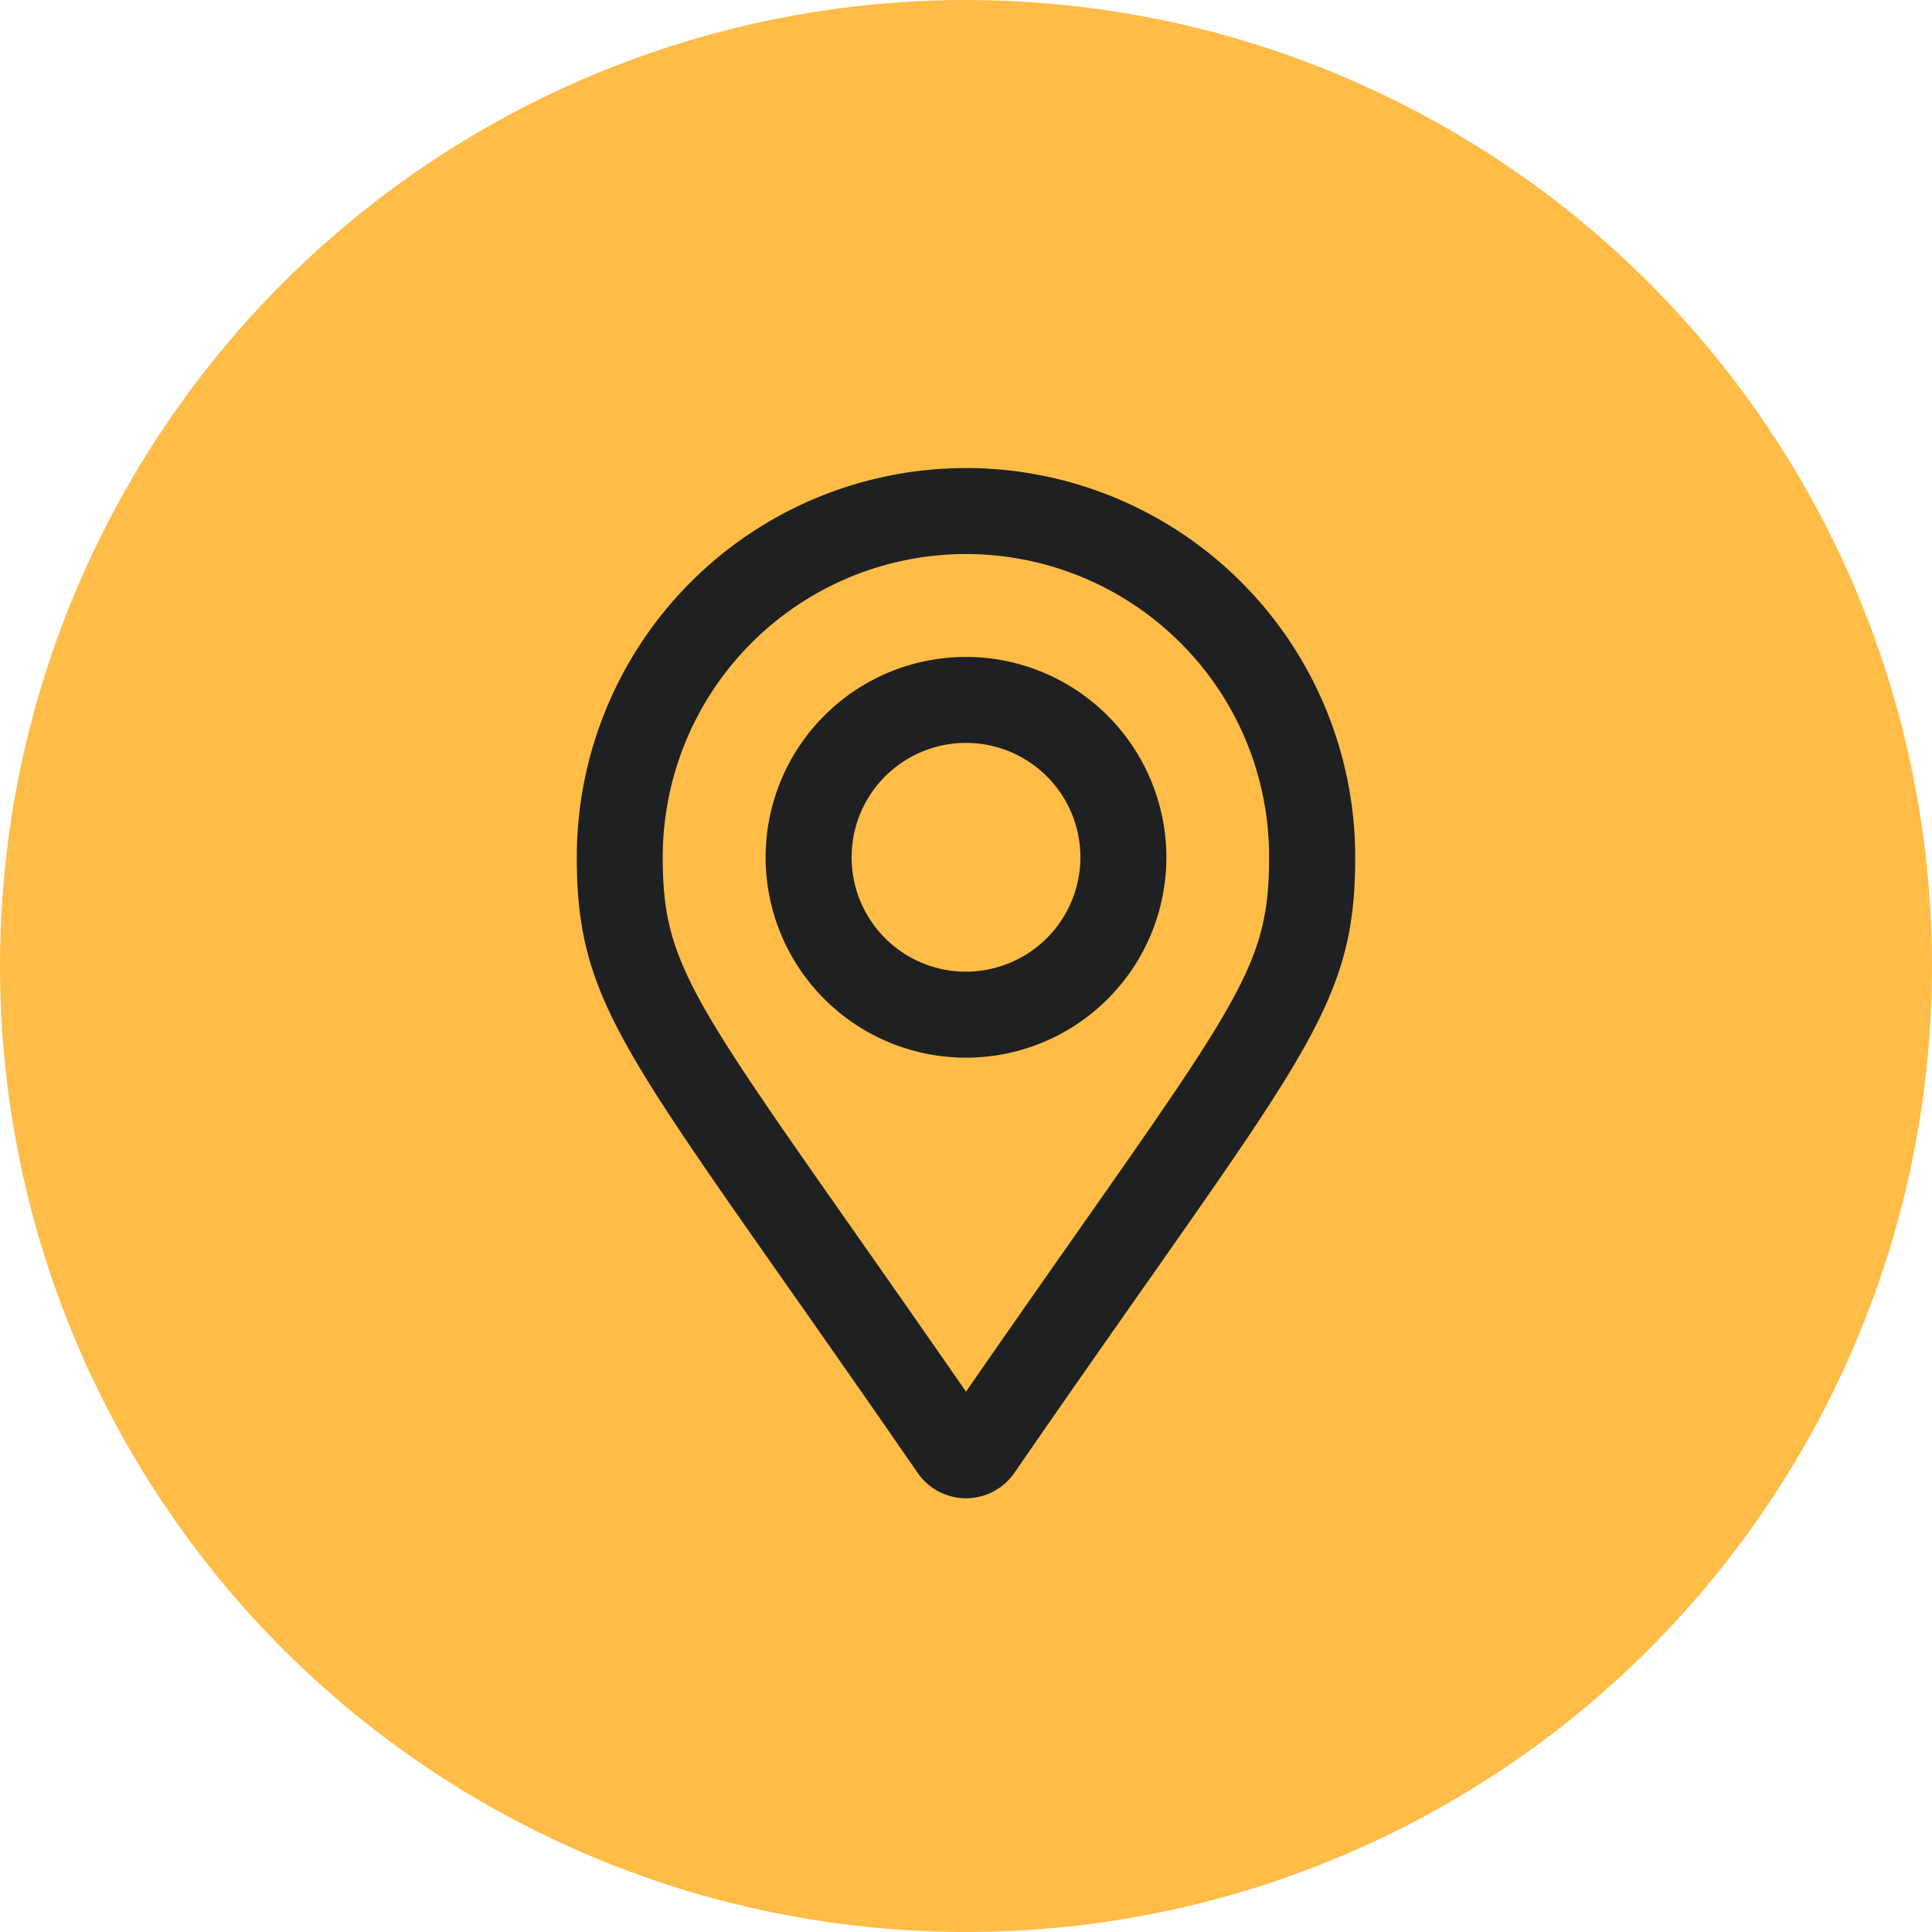 <svg id="Location_Icon_with_BG" data-name="Location Icon with BG" xmlns="http://www.w3.org/2000/svg" width="42" height="42" viewBox="0 0 42 42">
  <circle id="Ellipse_6" data-name="Ellipse 6" cx="21" cy="21" r="21" fill="#ffbc47"/>
  <path id="map-marker-alt" d="M8.211,4.106a4.106,4.106,0,1,0,4.106,4.106A4.11,4.11,0,0,0,8.211,4.106Zm0,6.843a2.737,2.737,0,1,1,2.737-2.737A2.74,2.74,0,0,1,8.211,10.948ZM8.211,0A8.211,8.211,0,0,0,0,8.211c0,3.311,1.153,4.235,7.367,13.243a1.027,1.027,0,0,0,1.688,0c6.214-9.008,7.367-9.933,7.367-13.243A8.211,8.211,0,0,0,8.211,0Zm0,20.268c-5.957-8.615-6.843-9.3-6.843-12.057A6.843,6.843,0,0,1,13.049,3.373a6.8,6.8,0,0,1,2,4.838C15.054,10.969,14.169,11.652,8.211,20.268Z" transform="translate(12.789 10.425)" fill="#1f2021" stroke="#1f2021" stroke-width="0.5"/>
</svg>
